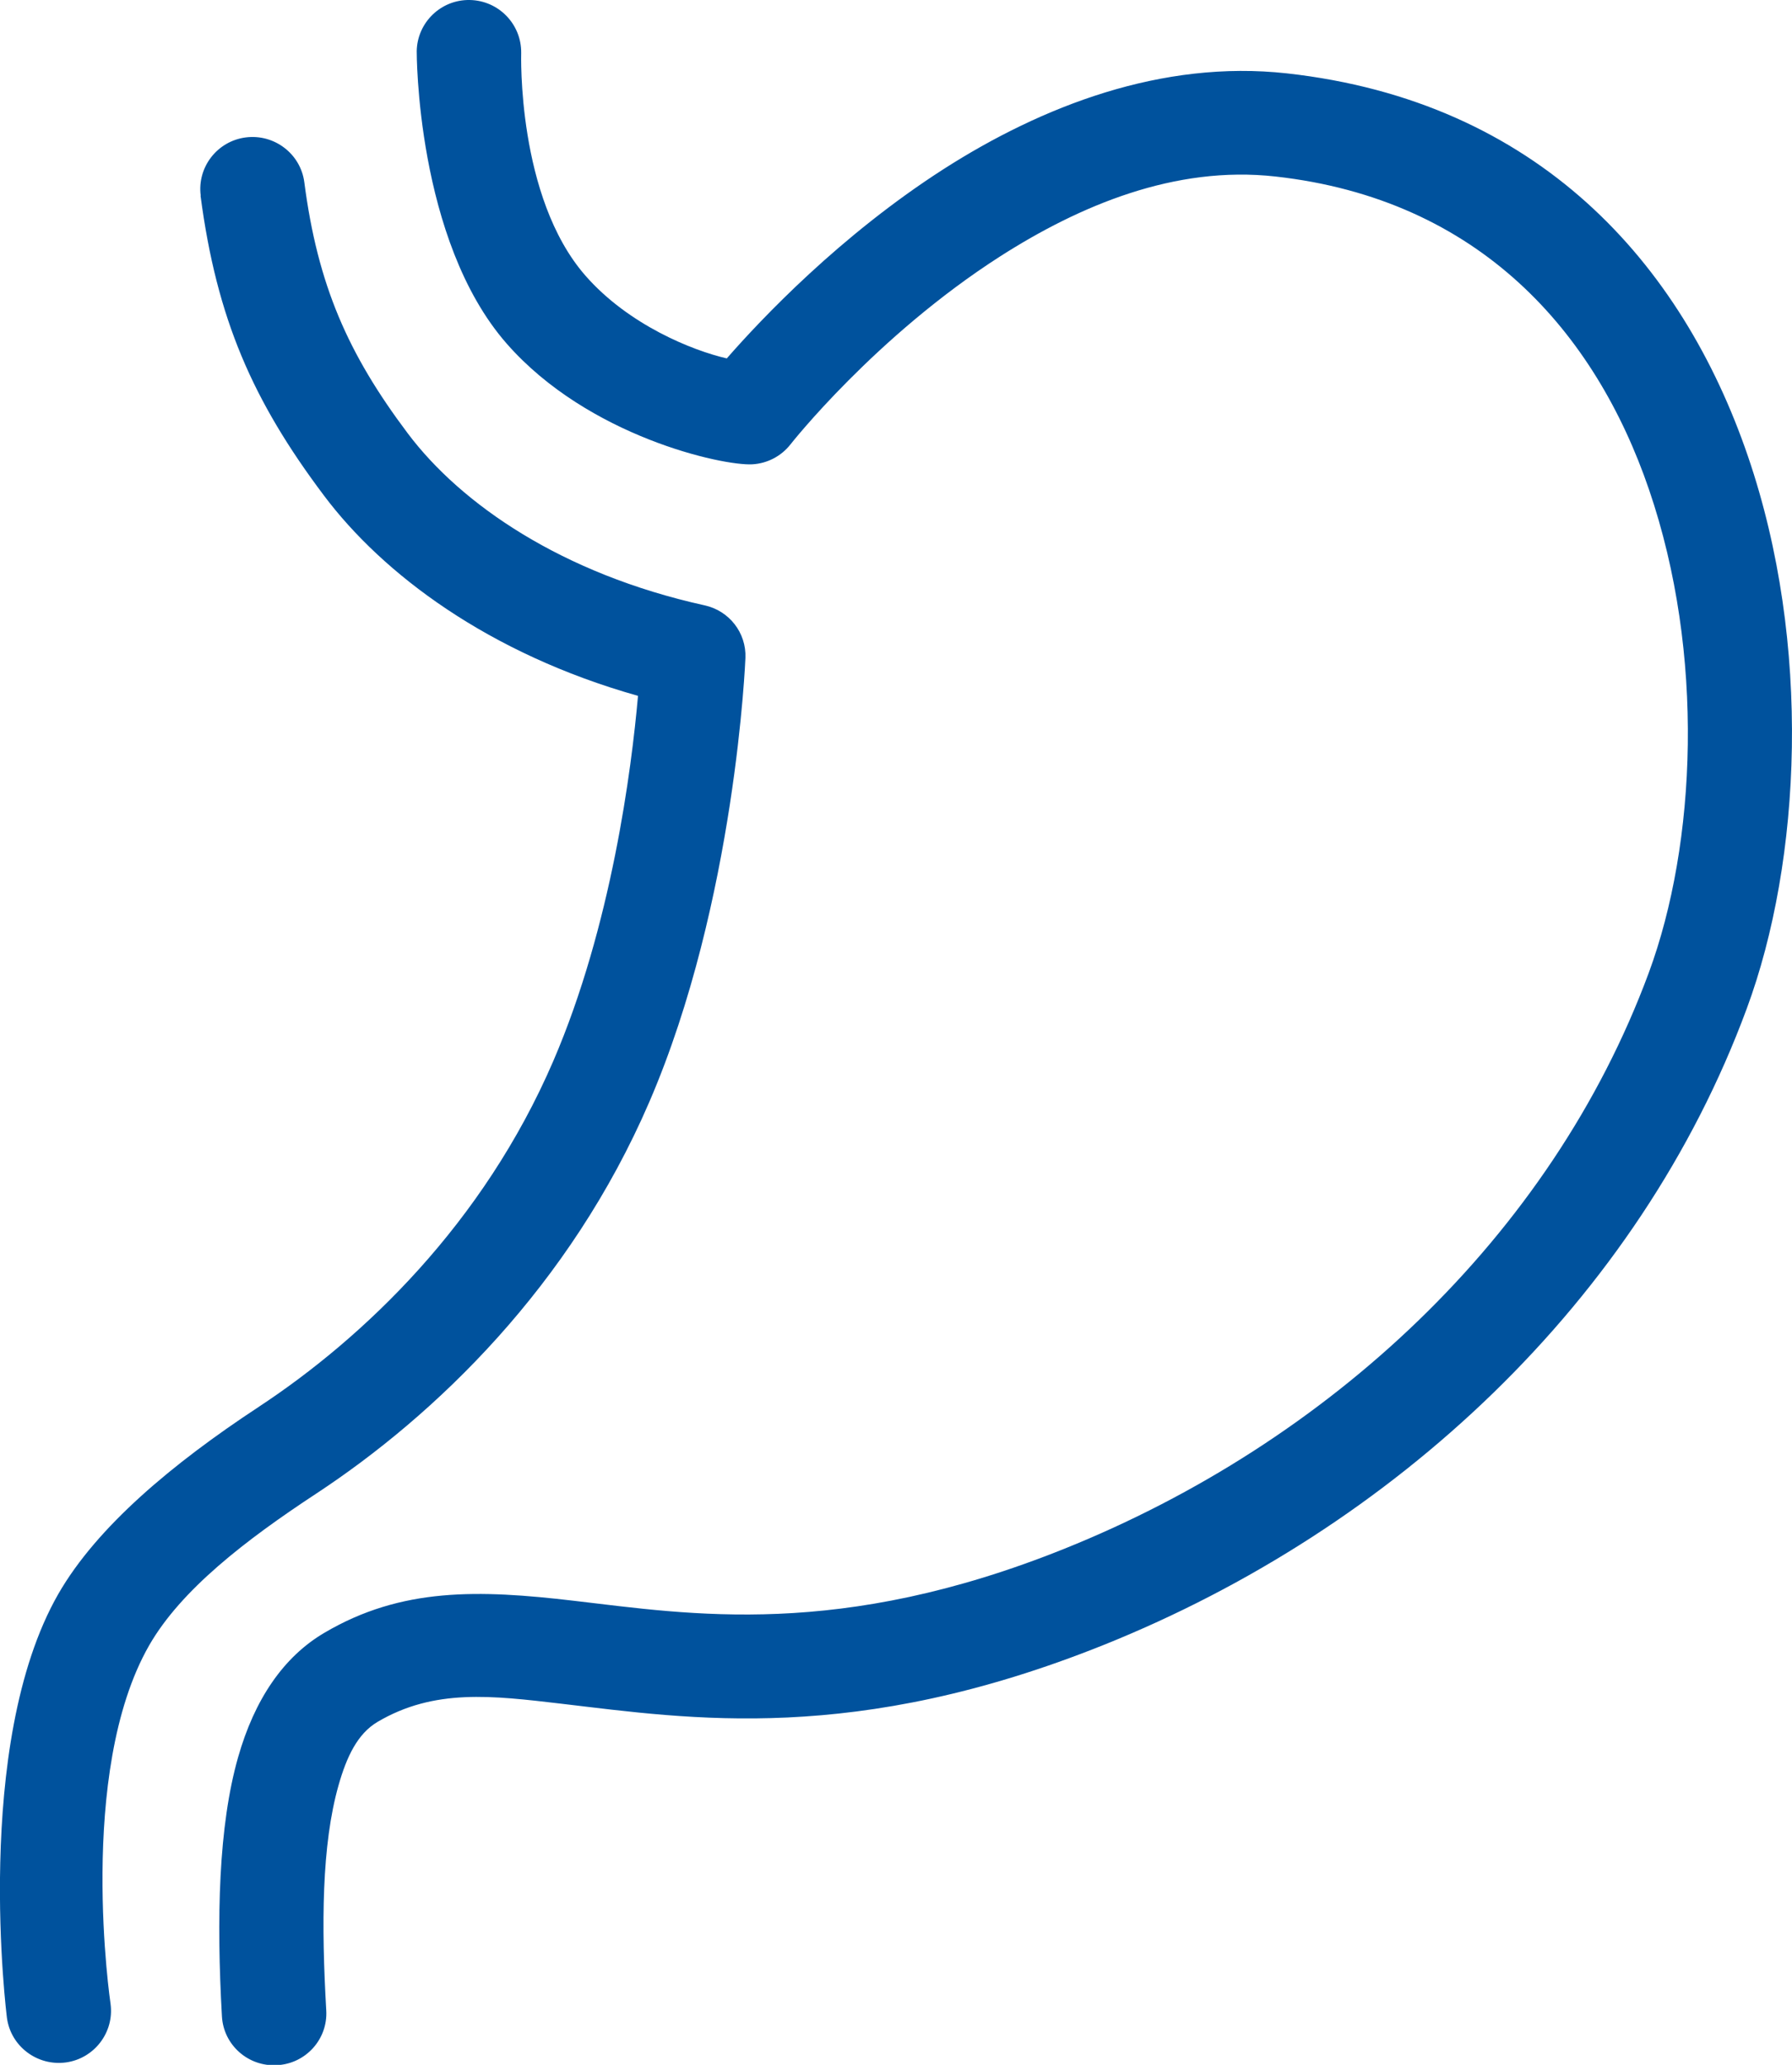 <svg width="33" height="38" viewBox="0 0 33 38" fill="none" xmlns="http://www.w3.org/2000/svg">
<g clip-path="url(#clip0_360_831)">
<path fill-rule="evenodd" clip-rule="evenodd" d="M7.674 0.94C7.674 0.94 7.658 4.417 9.332 6.325C10.832 8.035 13.31 8.576 13.855 8.545C14.131 8.529 14.387 8.395 14.557 8.178C14.557 8.178 16.118 6.191 18.42 4.717C19.876 3.787 21.632 3.041 23.485 3.248C27.246 3.666 29.377 6.112 30.368 9.013C31.4 12.029 31.24 15.529 30.362 17.904C28.557 22.777 24.447 26.554 19.606 28.5C15.452 30.169 12.717 29.71 10.563 29.459C8.822 29.255 7.396 29.21 5.975 30.048C5.219 30.491 4.687 31.277 4.385 32.338C4.023 33.605 3.985 35.309 4.087 37.108C4.116 37.634 4.571 38.038 5.103 38.006C5.632 37.978 6.04 37.526 6.008 36.997C5.918 35.433 5.921 33.956 6.235 32.853C6.383 32.334 6.581 31.908 6.953 31.688C7.998 31.073 9.056 31.204 10.338 31.354C12.717 31.634 15.737 32.111 20.328 30.271C25.668 28.127 30.179 23.939 32.166 18.564C33.173 15.847 33.369 11.844 32.189 8.398C30.971 4.834 28.32 1.863 23.697 1.35C21.392 1.096 19.186 1.955 17.378 3.111C15.471 4.334 14.019 5.869 13.384 6.596C12.756 6.452 11.576 5.981 10.781 5.073C9.515 3.627 9.598 0.975 9.598 0.975C9.604 0.443 9.181 0.01 8.652 3.64417e-05C8.12 -0.01 7.684 0.414 7.674 0.94ZM3.693 3.602C3.991 5.863 4.651 7.373 5.969 9.124C7.049 10.56 8.992 12.029 11.749 12.806C11.63 14.153 11.262 17.038 10.188 19.529C8.896 22.522 6.697 24.621 4.754 25.898C3.177 26.936 1.786 28.096 1.074 29.334C-0.516 32.108 0.128 37.137 0.128 37.137C0.199 37.659 0.686 38.026 1.212 37.956C1.737 37.885 2.106 37.401 2.036 36.879C2.036 36.879 1.404 32.624 2.747 30.28C3.334 29.258 4.52 28.344 5.818 27.491C8.018 26.045 10.496 23.666 11.957 20.28C13.551 16.589 13.727 12.108 13.727 12.108C13.746 11.646 13.429 11.239 12.974 11.14C10.345 10.56 8.489 9.277 7.511 7.978C6.408 6.513 5.85 5.245 5.604 3.354C5.536 2.831 5.052 2.462 4.526 2.529C4.001 2.596 3.629 3.076 3.696 3.599L3.693 3.602Z" fill="#00529D"/>
</g>
<defs>
<clipPath id="clip0_360_831">
<rect width="33" height="38" fill="white"/>
</clipPath>
</defs>
</svg>
